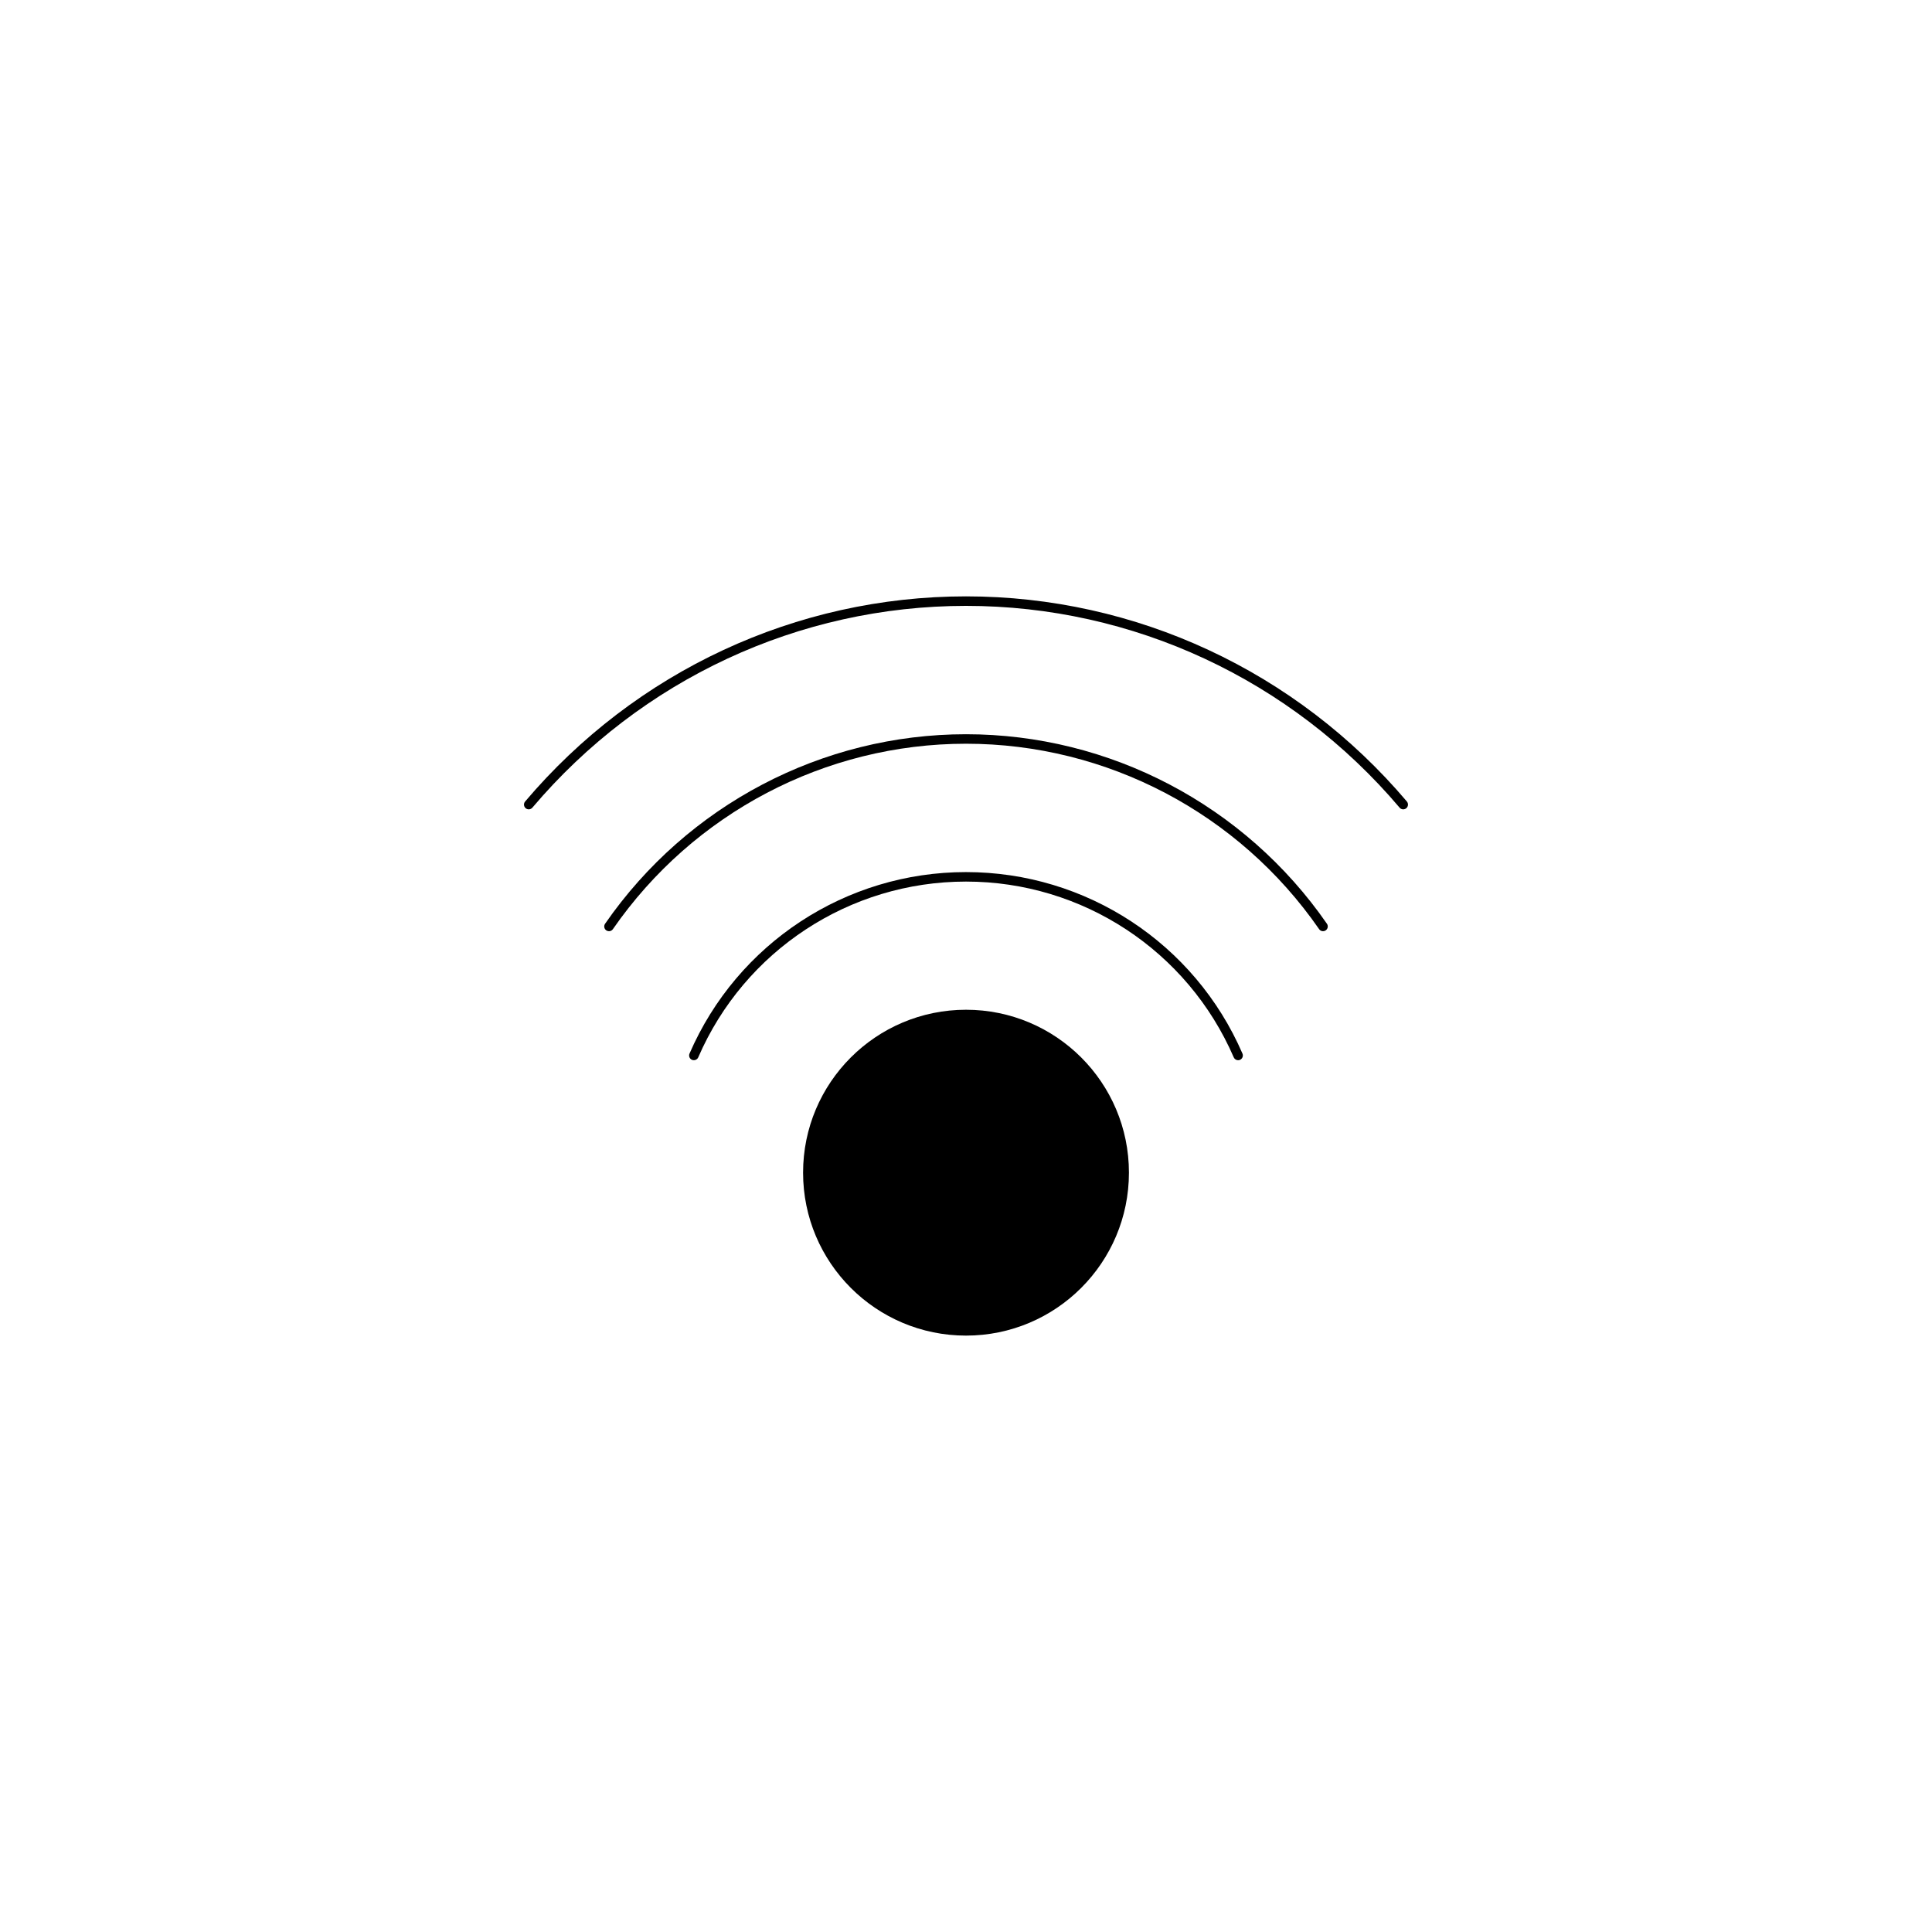 <?xml version="1.0" encoding="UTF-8"?>
<!-- Uploaded to: ICON Repo, www.svgrepo.com, Generator: ICON Repo Mixer Tools -->
<svg fill="#000000" width="800px" height="800px" version="1.1" viewBox="144 144 512 512" xmlns="http://www.w3.org/2000/svg">
 <g>
  <path d="m516.84 356.41c-29.266-34.551-71.848-54.367-116.84-54.367s-87.574 19.816-116.84 54.367c-0.449 0.531-0.383 1.324 0.148 1.777 0.234 0.199 0.527 0.297 0.812 0.297 0.355 0 0.711-0.152 0.961-0.445 28.781-33.984 70.668-53.477 114.91-53.477s86.129 19.492 114.92 53.477c0.441 0.531 1.238 0.594 1.77 0.148 0.535-0.449 0.602-1.246 0.152-1.777z"/>
  <path d="m400 338.58c-38.109 0-73.867 18.773-95.648 50.223-0.395 0.574-0.254 1.359 0.316 1.754 0.219 0.148 0.469 0.223 0.719 0.223 0.398 0 0.789-0.188 1.035-0.543 21.312-30.773 56.293-49.141 93.578-49.141 37.277 0 72.266 18.371 93.582 49.141 0.395 0.574 1.18 0.707 1.75 0.316 0.57-0.395 0.715-1.18 0.316-1.754-21.785-31.445-57.543-50.219-95.648-50.219z"/>
  <path d="m400 375.11c-31.852 0-60.613 18.883-73.27 48.102-0.277 0.641 0.016 1.383 0.656 1.656 0.633 0.262 1.375-0.02 1.656-0.656 12.254-28.301 40.109-46.586 70.957-46.586s58.699 18.285 70.957 46.586c0.207 0.473 0.668 0.758 1.156 0.758 0.168 0 0.34-0.035 0.5-0.102 0.633-0.277 0.93-1.02 0.656-1.656-12.656-29.219-41.414-48.102-73.27-48.102z"/>
  <path d="m443.18 454.77c0 23.848-19.332 43.18-43.176 43.18-23.848 0-43.18-19.332-43.18-43.18 0-23.844 19.332-43.176 43.18-43.176 23.844 0 43.176 19.332 43.176 43.176"/>
 </g>
</svg>